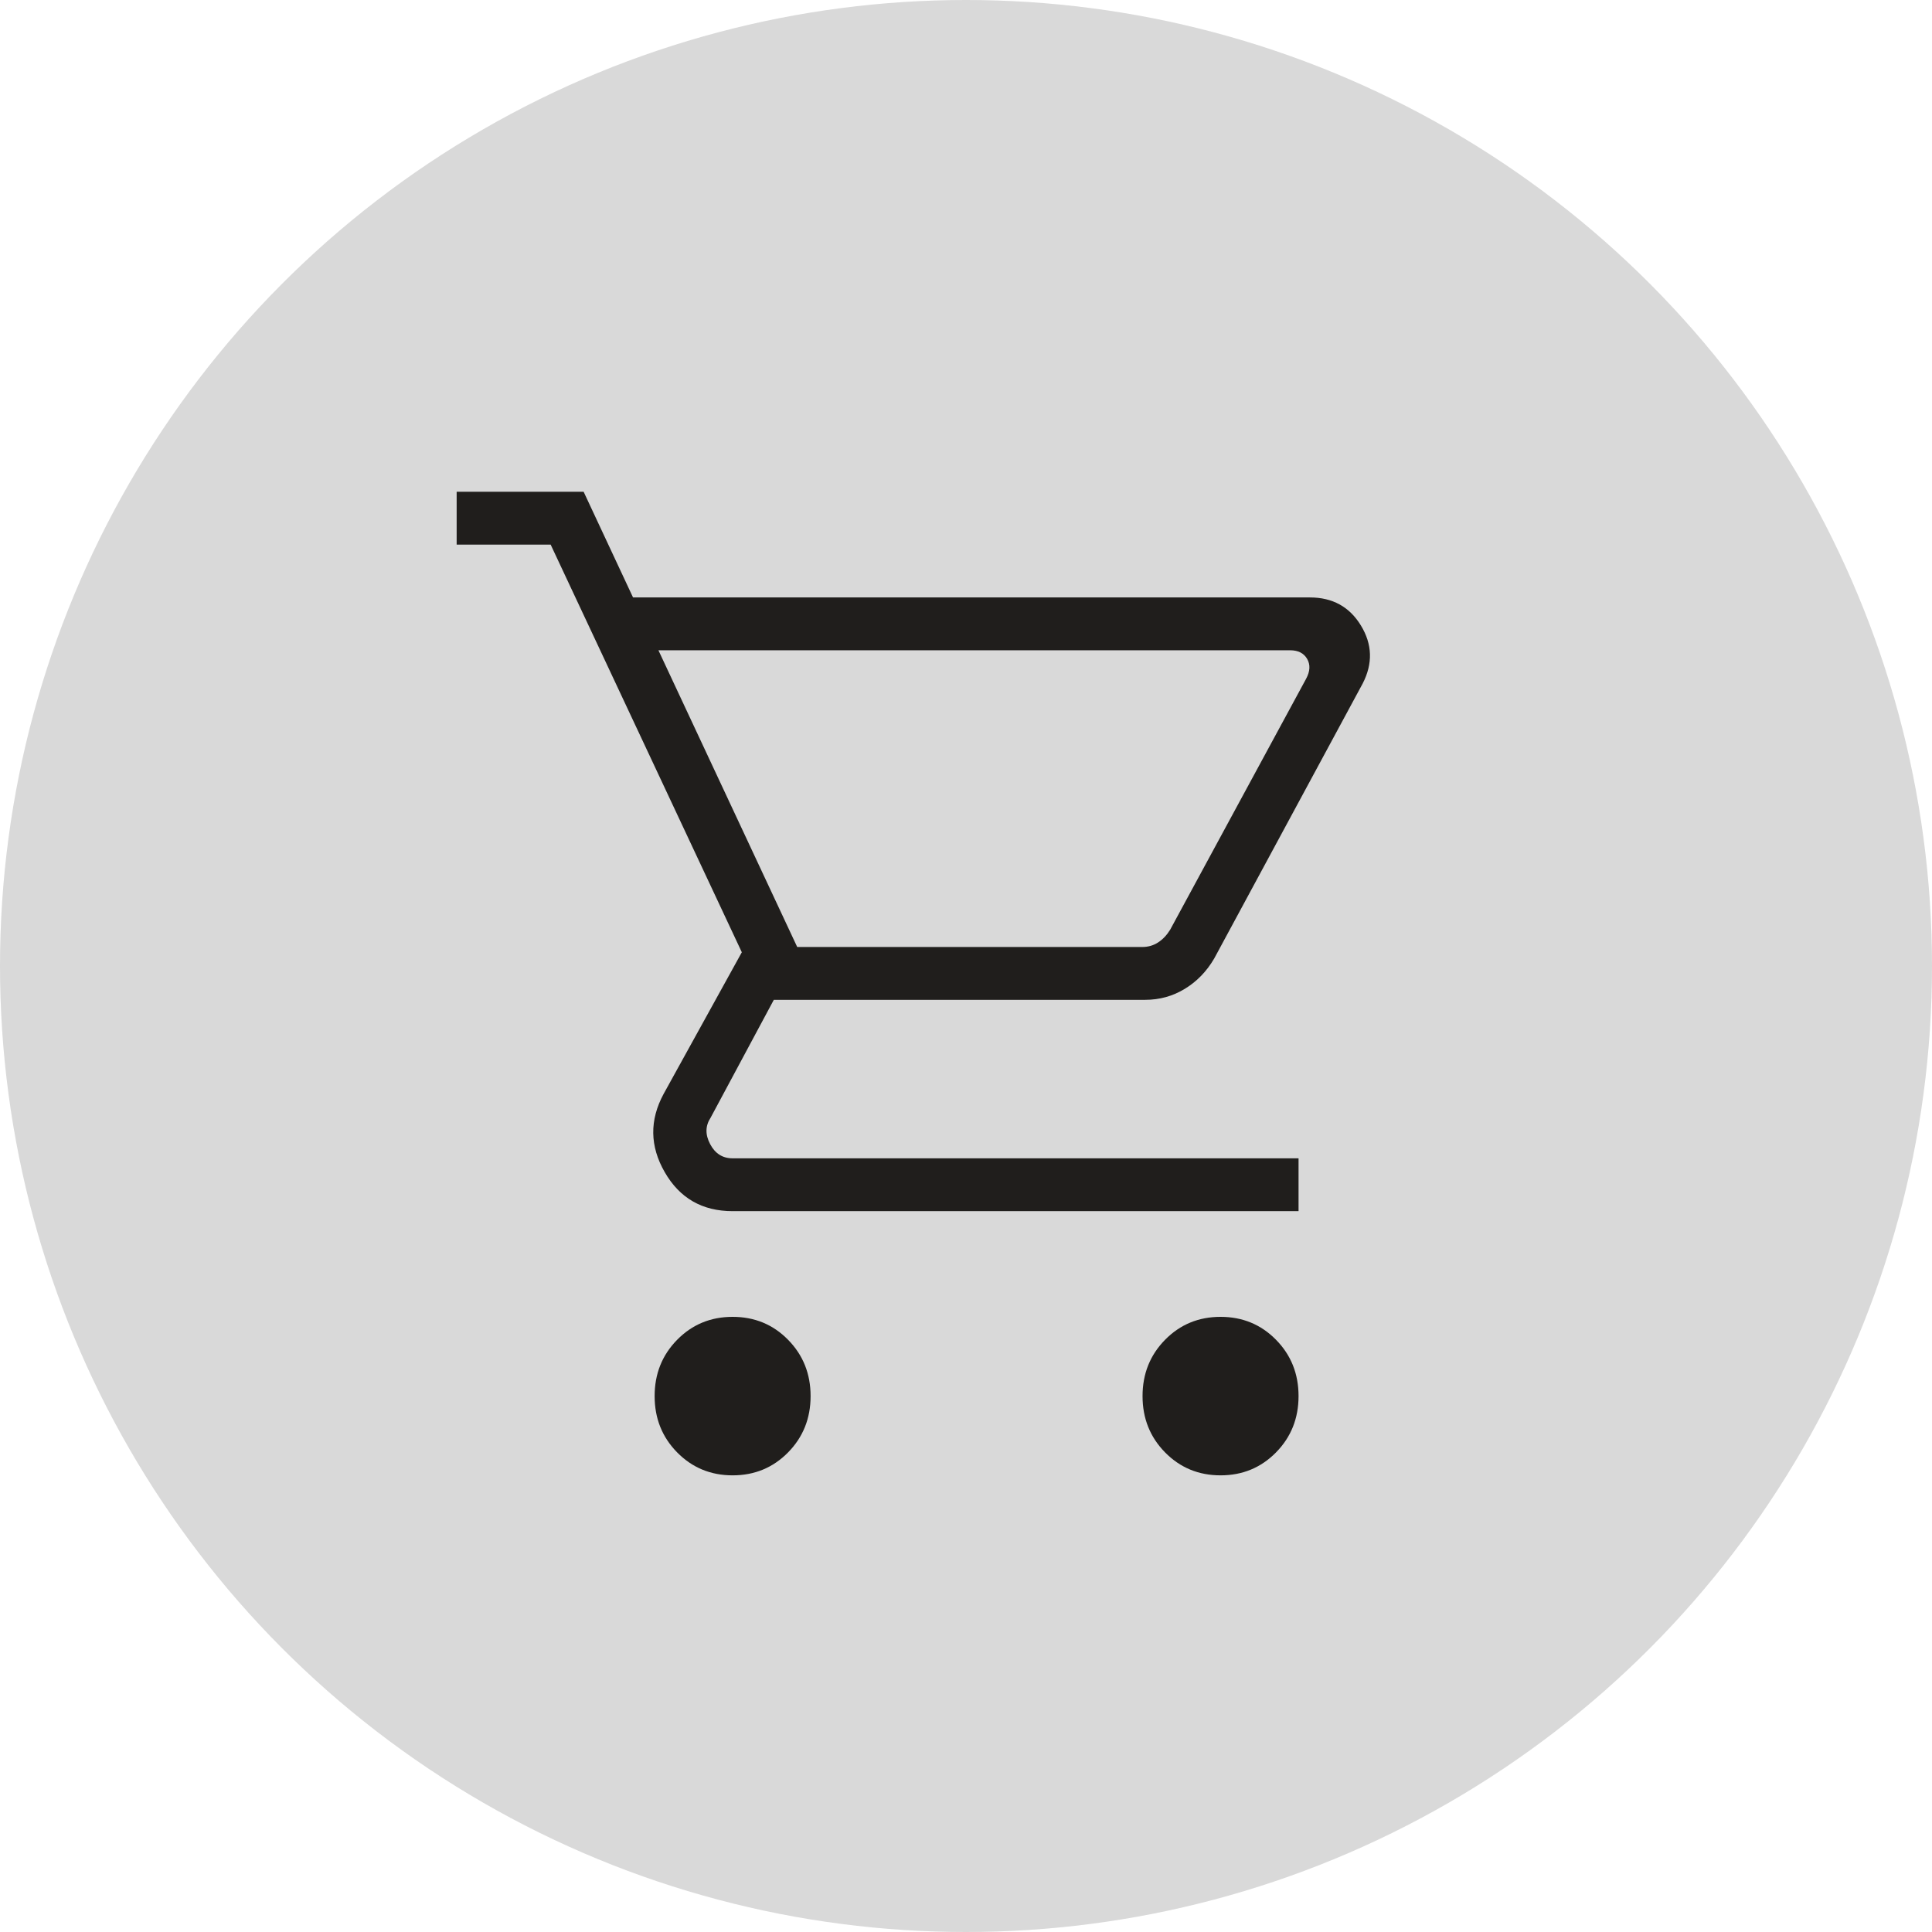 <svg width="55" height="55" viewBox="0 0 55 55" fill="none" xmlns="http://www.w3.org/2000/svg">
<circle cx="27.5" cy="27.5" r="27.5" fill="#D9D9D9"/>
<path d="M20.856 42C20.232 42 19.706 41.782 19.278 41.348C18.85 40.913 18.636 40.378 18.636 39.744C18.636 39.109 18.85 38.575 19.278 38.14C19.706 37.705 20.232 37.488 20.856 37.488C21.481 37.488 22.007 37.705 22.434 38.14C22.862 38.575 23.076 39.109 23.076 39.744C23.076 40.378 22.862 40.913 22.434 41.348C22.007 41.782 21.481 42 20.856 42ZM34.747 42C34.122 42 33.596 41.782 33.168 41.348C32.74 40.913 32.526 40.378 32.526 39.744C32.526 39.109 32.74 38.575 33.168 38.14C33.596 37.705 34.122 37.488 34.747 37.488C35.371 37.488 35.897 37.705 36.325 38.14C36.753 38.575 36.967 39.109 36.967 39.744C36.967 40.378 36.753 40.913 36.325 41.348C35.897 41.782 35.371 42 34.747 42ZM18.744 18.512L22.695 26.959H32.515C32.686 26.959 32.838 26.915 32.97 26.828C33.103 26.742 33.217 26.621 33.312 26.467L37.183 19.322C37.297 19.11 37.306 18.922 37.212 18.758C37.117 18.594 36.955 18.512 36.728 18.512H18.744ZM18.021 17.008H37.291C37.935 17.008 38.419 17.275 38.743 17.808C39.068 18.341 39.085 18.89 38.794 19.456L34.565 27.288C34.35 27.655 34.072 27.942 33.729 28.15C33.387 28.359 33.01 28.463 32.6 28.463H22.029L20.23 31.818C20.078 32.05 20.073 32.3 20.216 32.57C20.358 32.84 20.572 32.975 20.856 32.975H36.967V34.479H20.856C19.993 34.479 19.349 34.11 18.924 33.37C18.498 32.631 18.488 31.888 18.892 31.141L21.118 27.109L15.676 15.504H13V14H16.615L18.021 17.008Z" fill="#201E1C"/>
</svg>
